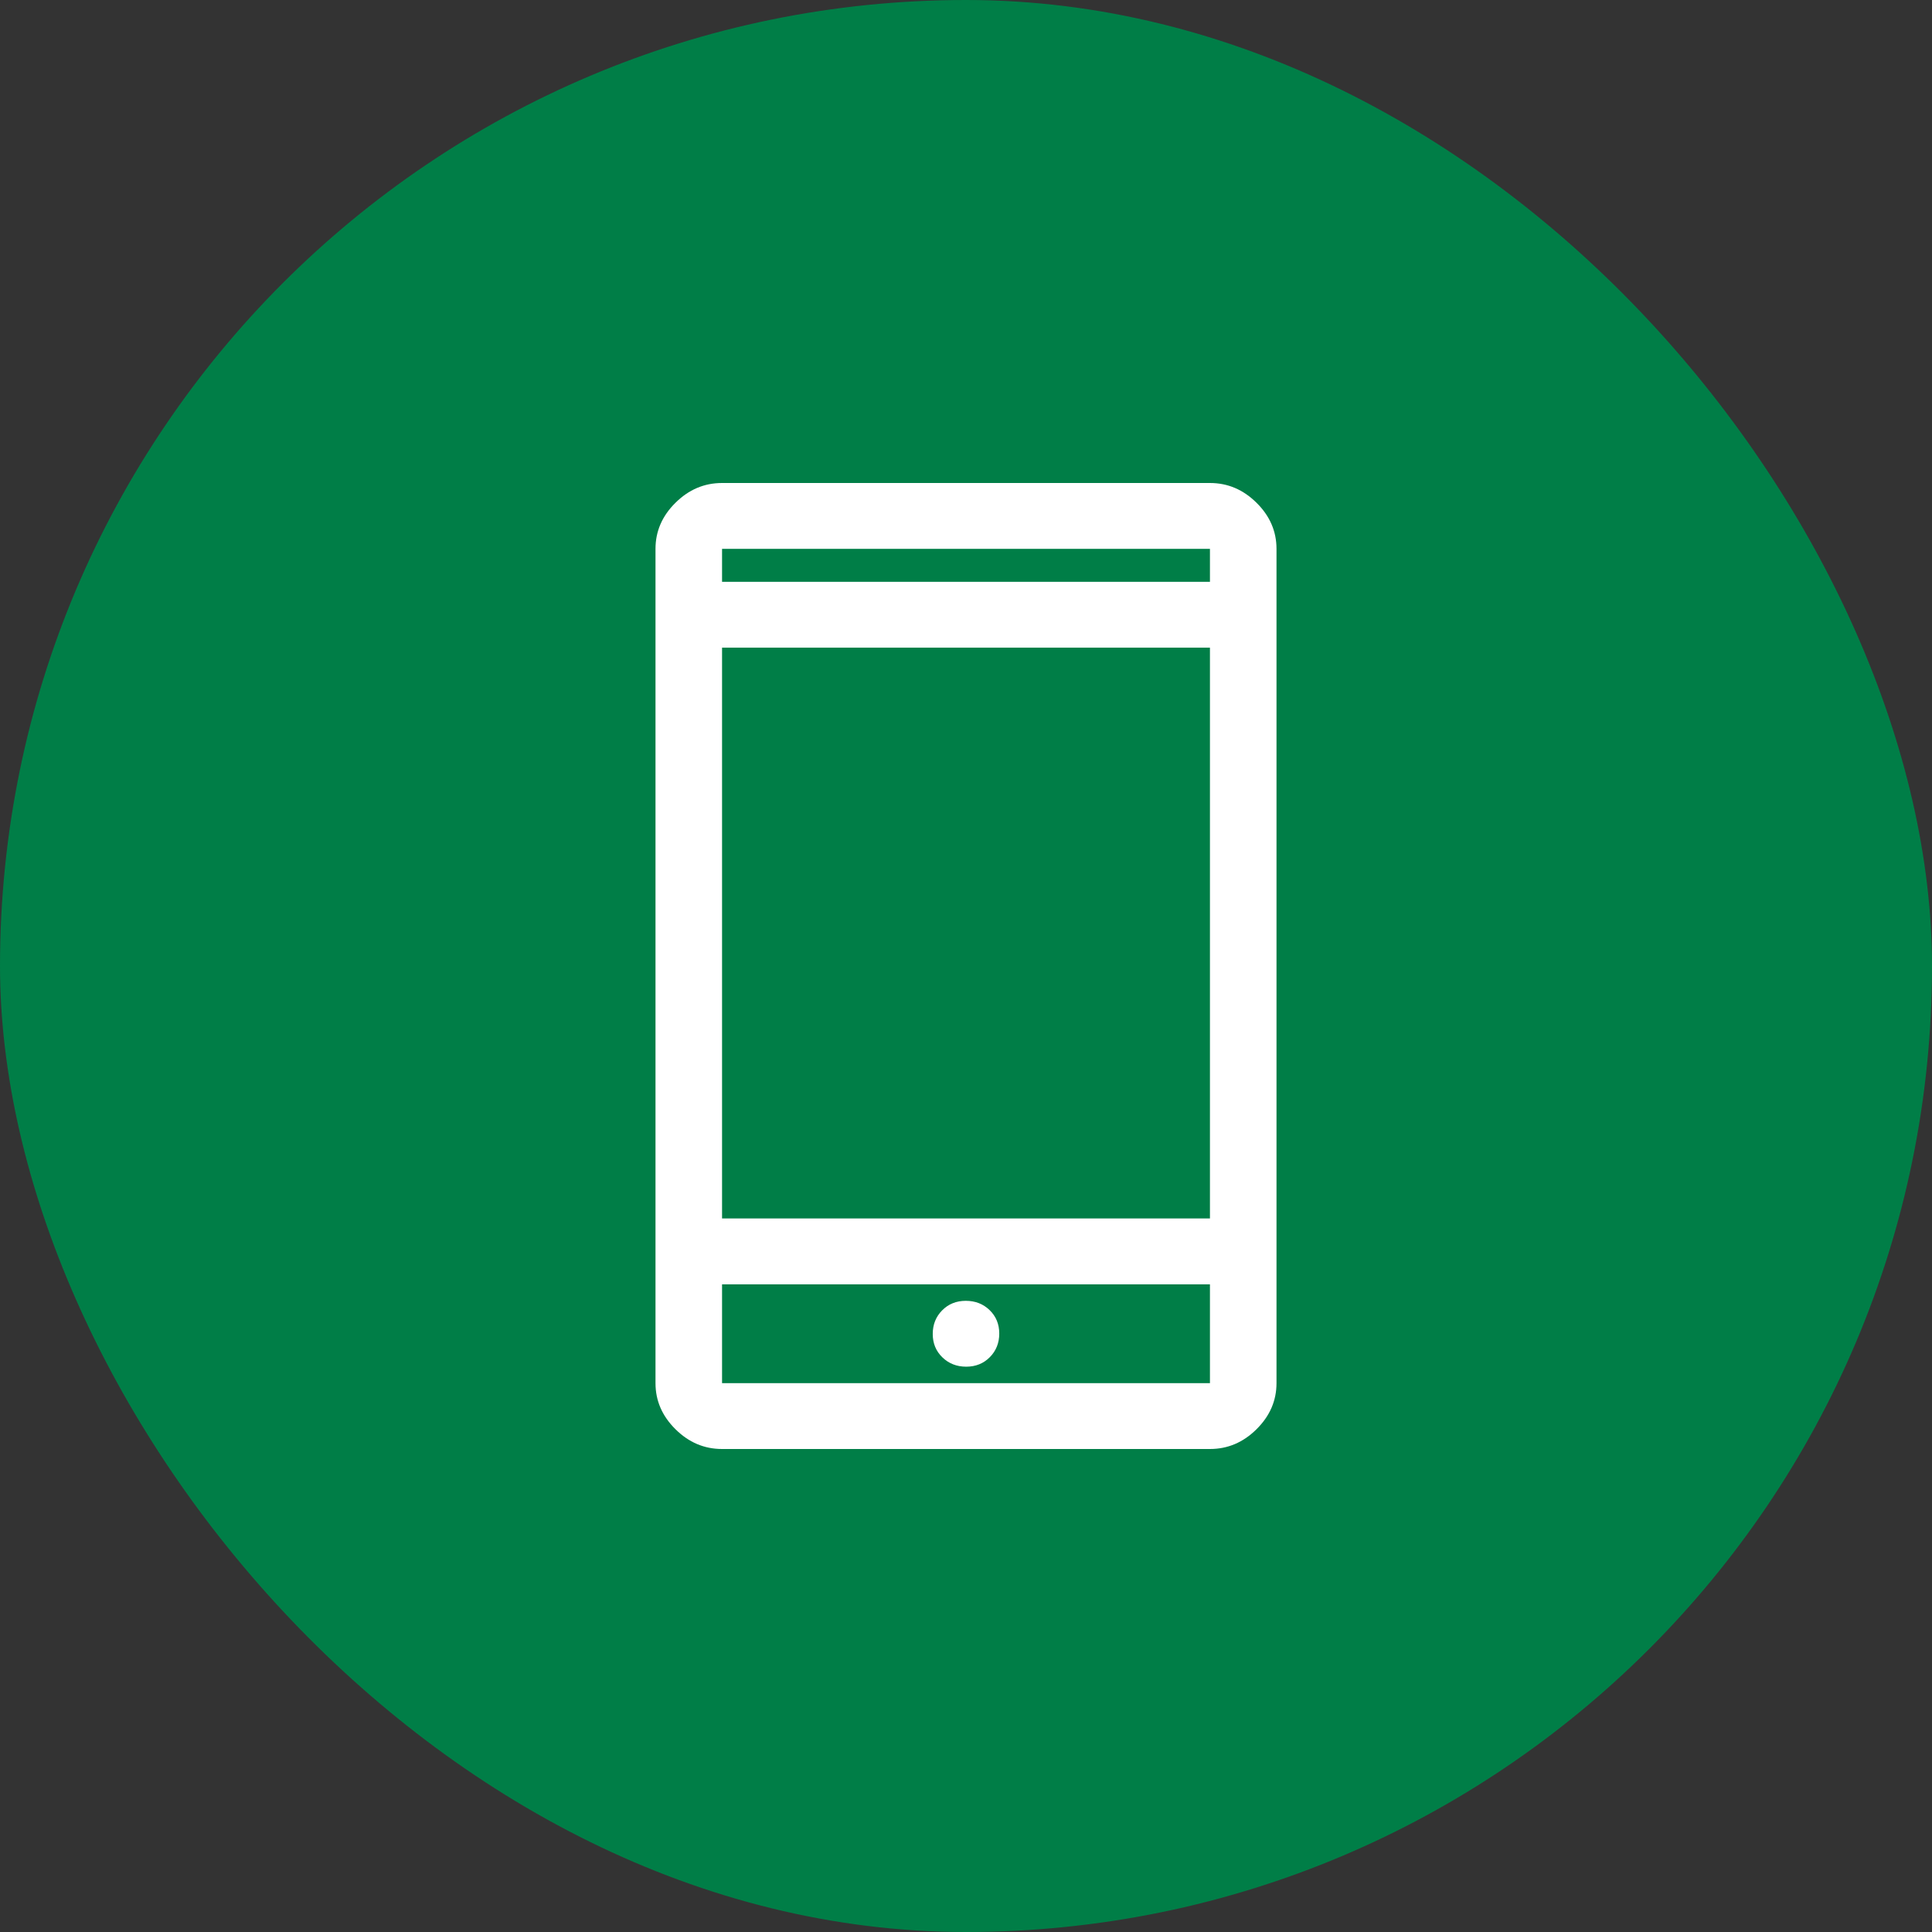 <svg width="56" height="56" viewBox="0 0 56 56" fill="none" xmlns="http://www.w3.org/2000/svg">
<rect x="0" y="0" width="56" height="56" fill="#333333" stroke="none"/>
<rect width="56" height="56" rx="28" fill="#007E47"/>
<path d="M20.929 42C20.414 42 19.964 41.809 19.579 41.427C19.193 41.045 19 40.6 19 40.091V15.909C19 15.4 19.193 14.954 19.579 14.573C19.964 14.191 20.414 14 20.929 14H35.071C35.586 14 36.036 14.191 36.421 14.573C36.807 14.954 37 15.4 37 15.909V40.091C37 40.6 36.807 41.045 36.421 41.427C36.036 41.809 35.586 42 35.071 42H20.929ZM20.929 37.227V40.091H35.071V37.227H20.929ZM28.006 39.614C28.28 39.614 28.509 39.522 28.691 39.338C28.873 39.154 28.964 38.925 28.964 38.654C28.964 38.382 28.871 38.155 28.685 37.975C28.5 37.795 28.269 37.705 27.994 37.705C27.72 37.705 27.491 37.797 27.309 37.981C27.127 38.165 27.036 38.393 27.036 38.665C27.036 38.937 27.129 39.163 27.315 39.343C27.5 39.523 27.731 39.614 28.006 39.614ZM20.929 35.318H35.071V18.773H20.929V35.318ZM20.929 16.864H35.071V15.909H20.929V16.864Z" fill="white"/>
</svg>
